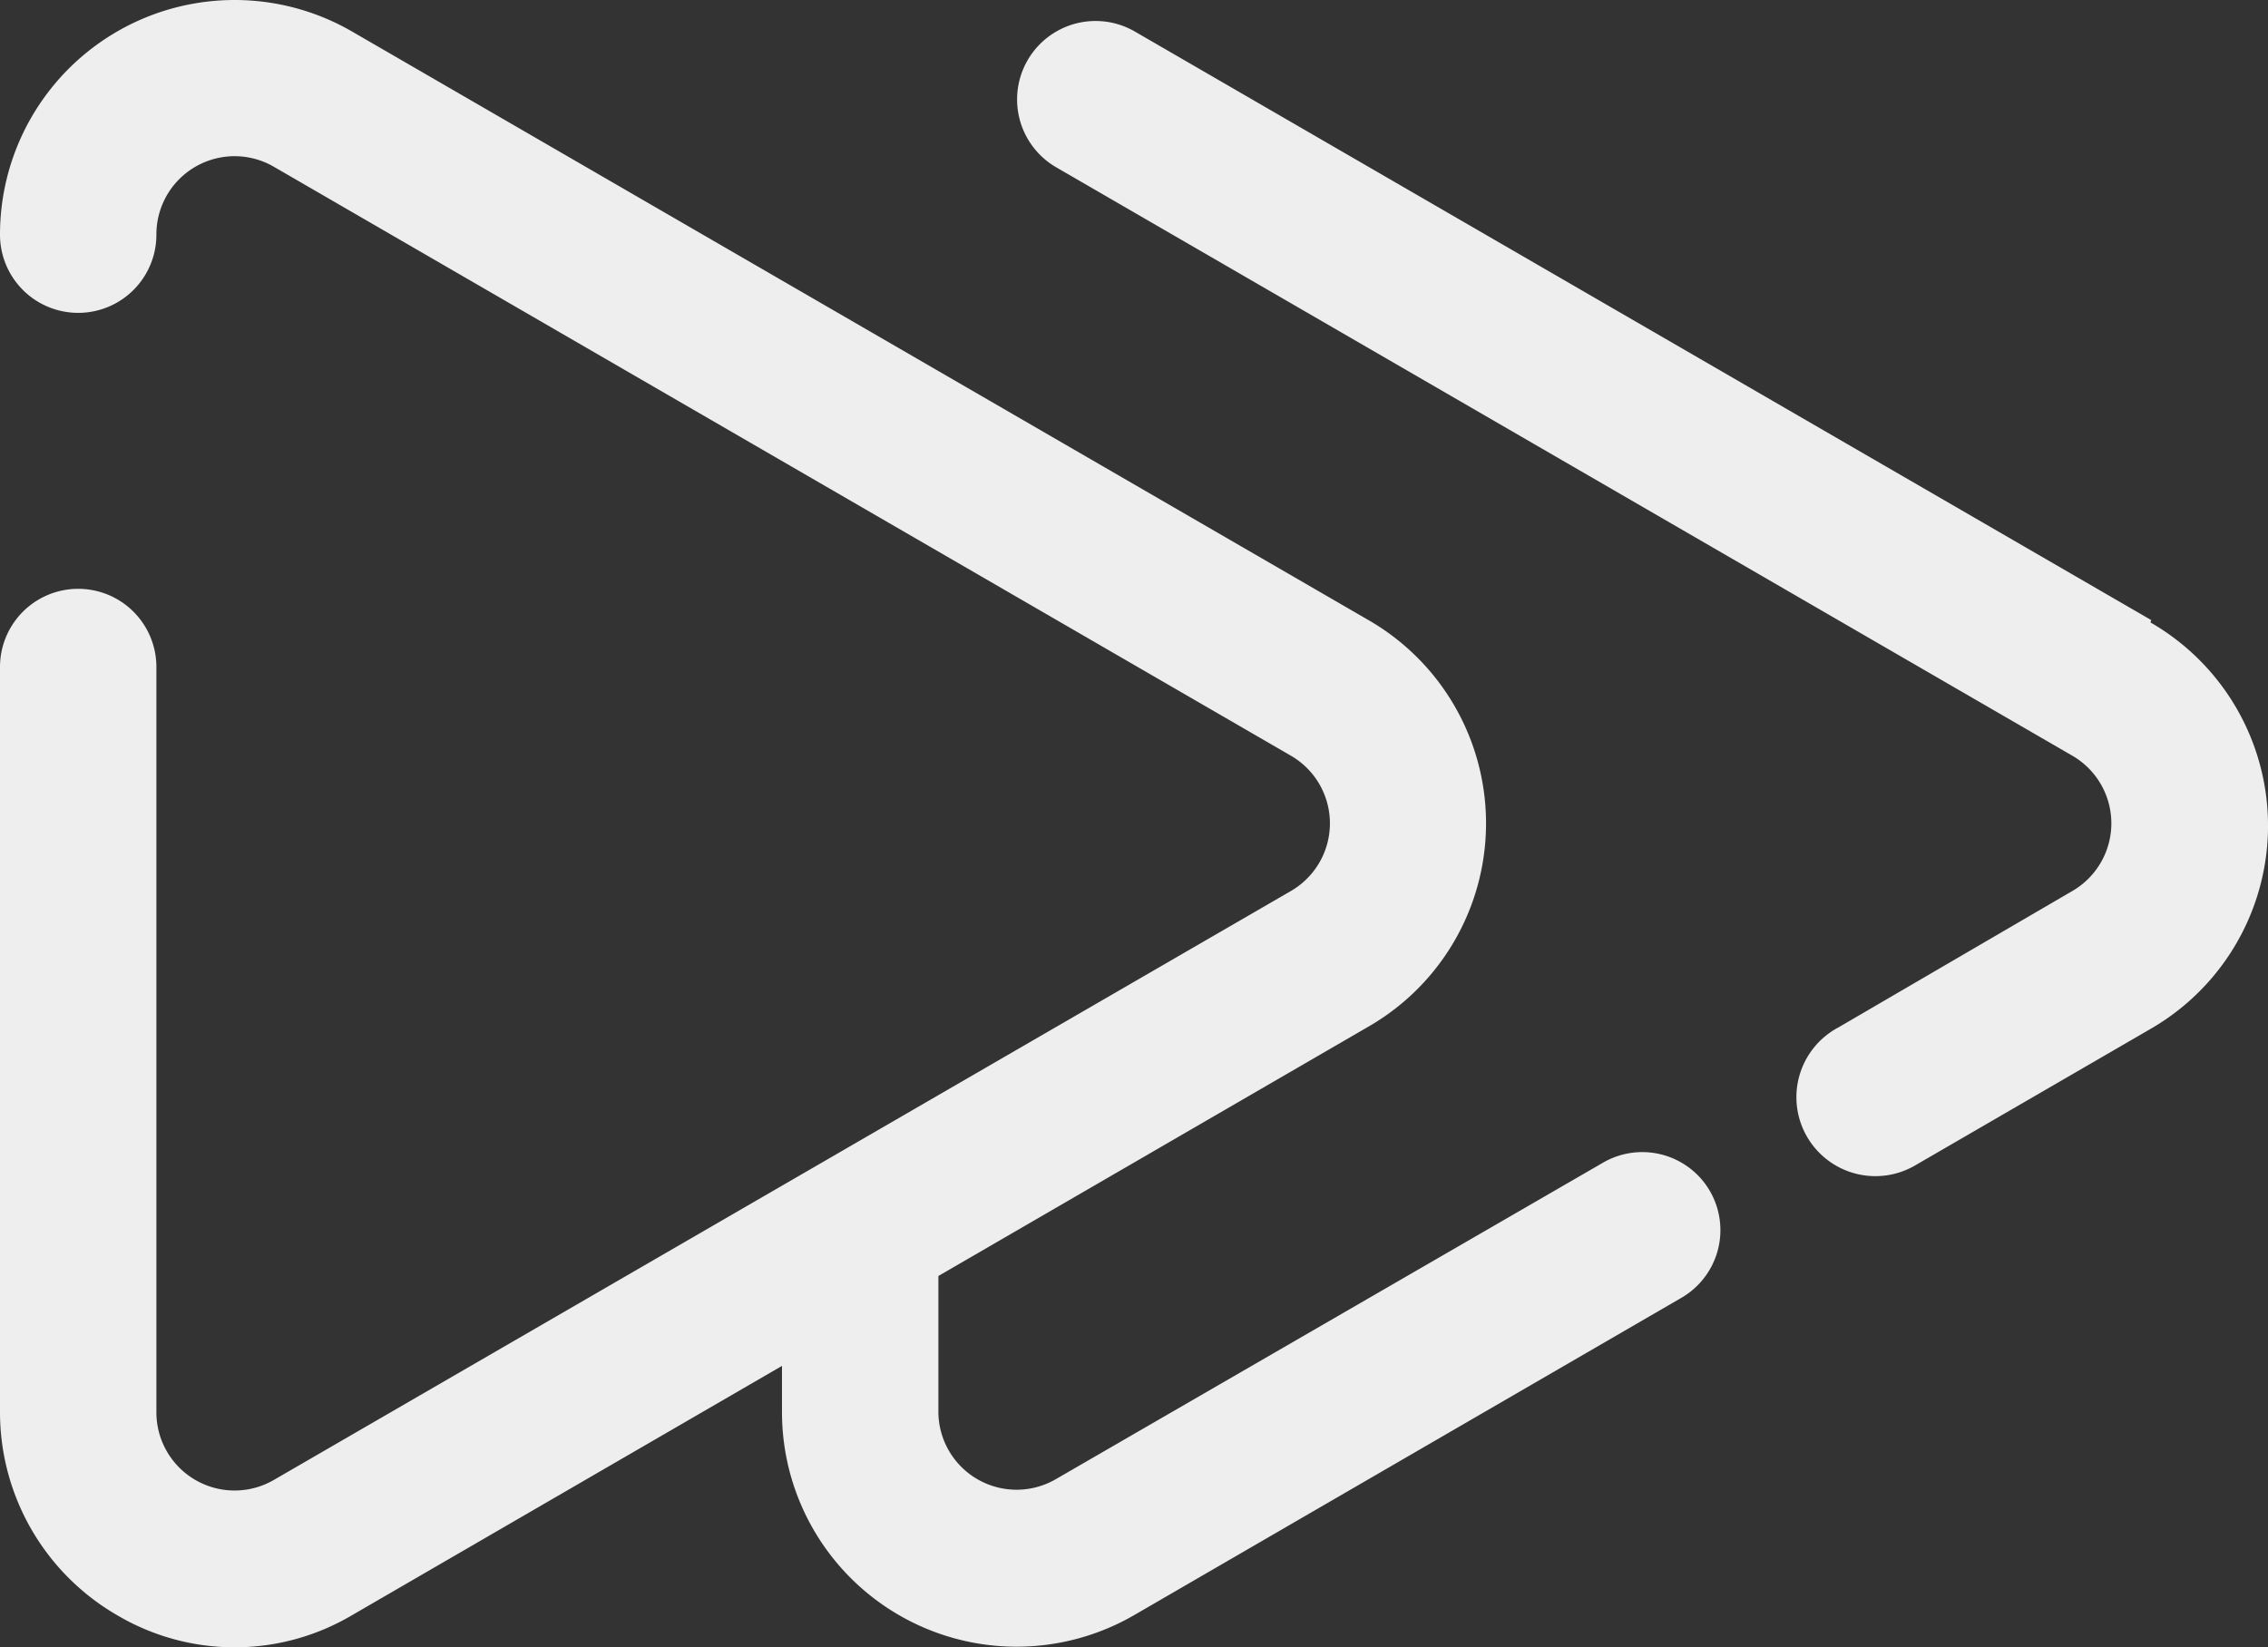 <svg id="Group_79" data-name="Group 79" xmlns="http://www.w3.org/2000/svg" width="29.003" height="21.072" viewBox="0 0 29.003 21.072">
  <rect x="0" y="0" width="29.003" height="21.072" fill="#333333" stroke="none"/>
  <g id="Next">
    <path id="Path_748" data-name="Path 748" d="M23.87,20.71a1,1,0,0,1-.37,1.36l-7,4.06a3,3,0,0,1-4.5-2.6v-.59L6.5,26.13a2.95,2.95,0,0,1-3,0A3,3,0,0,1,2,23.53V14a1,1,0,0,1,2,0v9.53a1,1,0,0,0,1.5.87l13-7.53a1,1,0,0,0,0-1.74L5.5,7.6A1,1,0,0,0,4,8.47a1,1,0,1,1-2,0,3,3,0,0,1,4.5-2.6l13,7.53a3,3,0,0,1,0,5.2L14,21.79v1.74a1,1,0,0,0,1.5.86l7-4.05a1,1,0,0,1,1.37.37Zm5.64-7.31-13-7.53a1,1,0,1,0-1,1.74l13,7.53a1,1,0,0,1,0,1.72l-3,1.75a1.01,1.01,0,1,0,.99,1.76l3-1.74a3,3,0,0,0,0-5.2Z" transform="translate(-2 -5.468)" fill="#eee"/>
  </g>
</svg>
